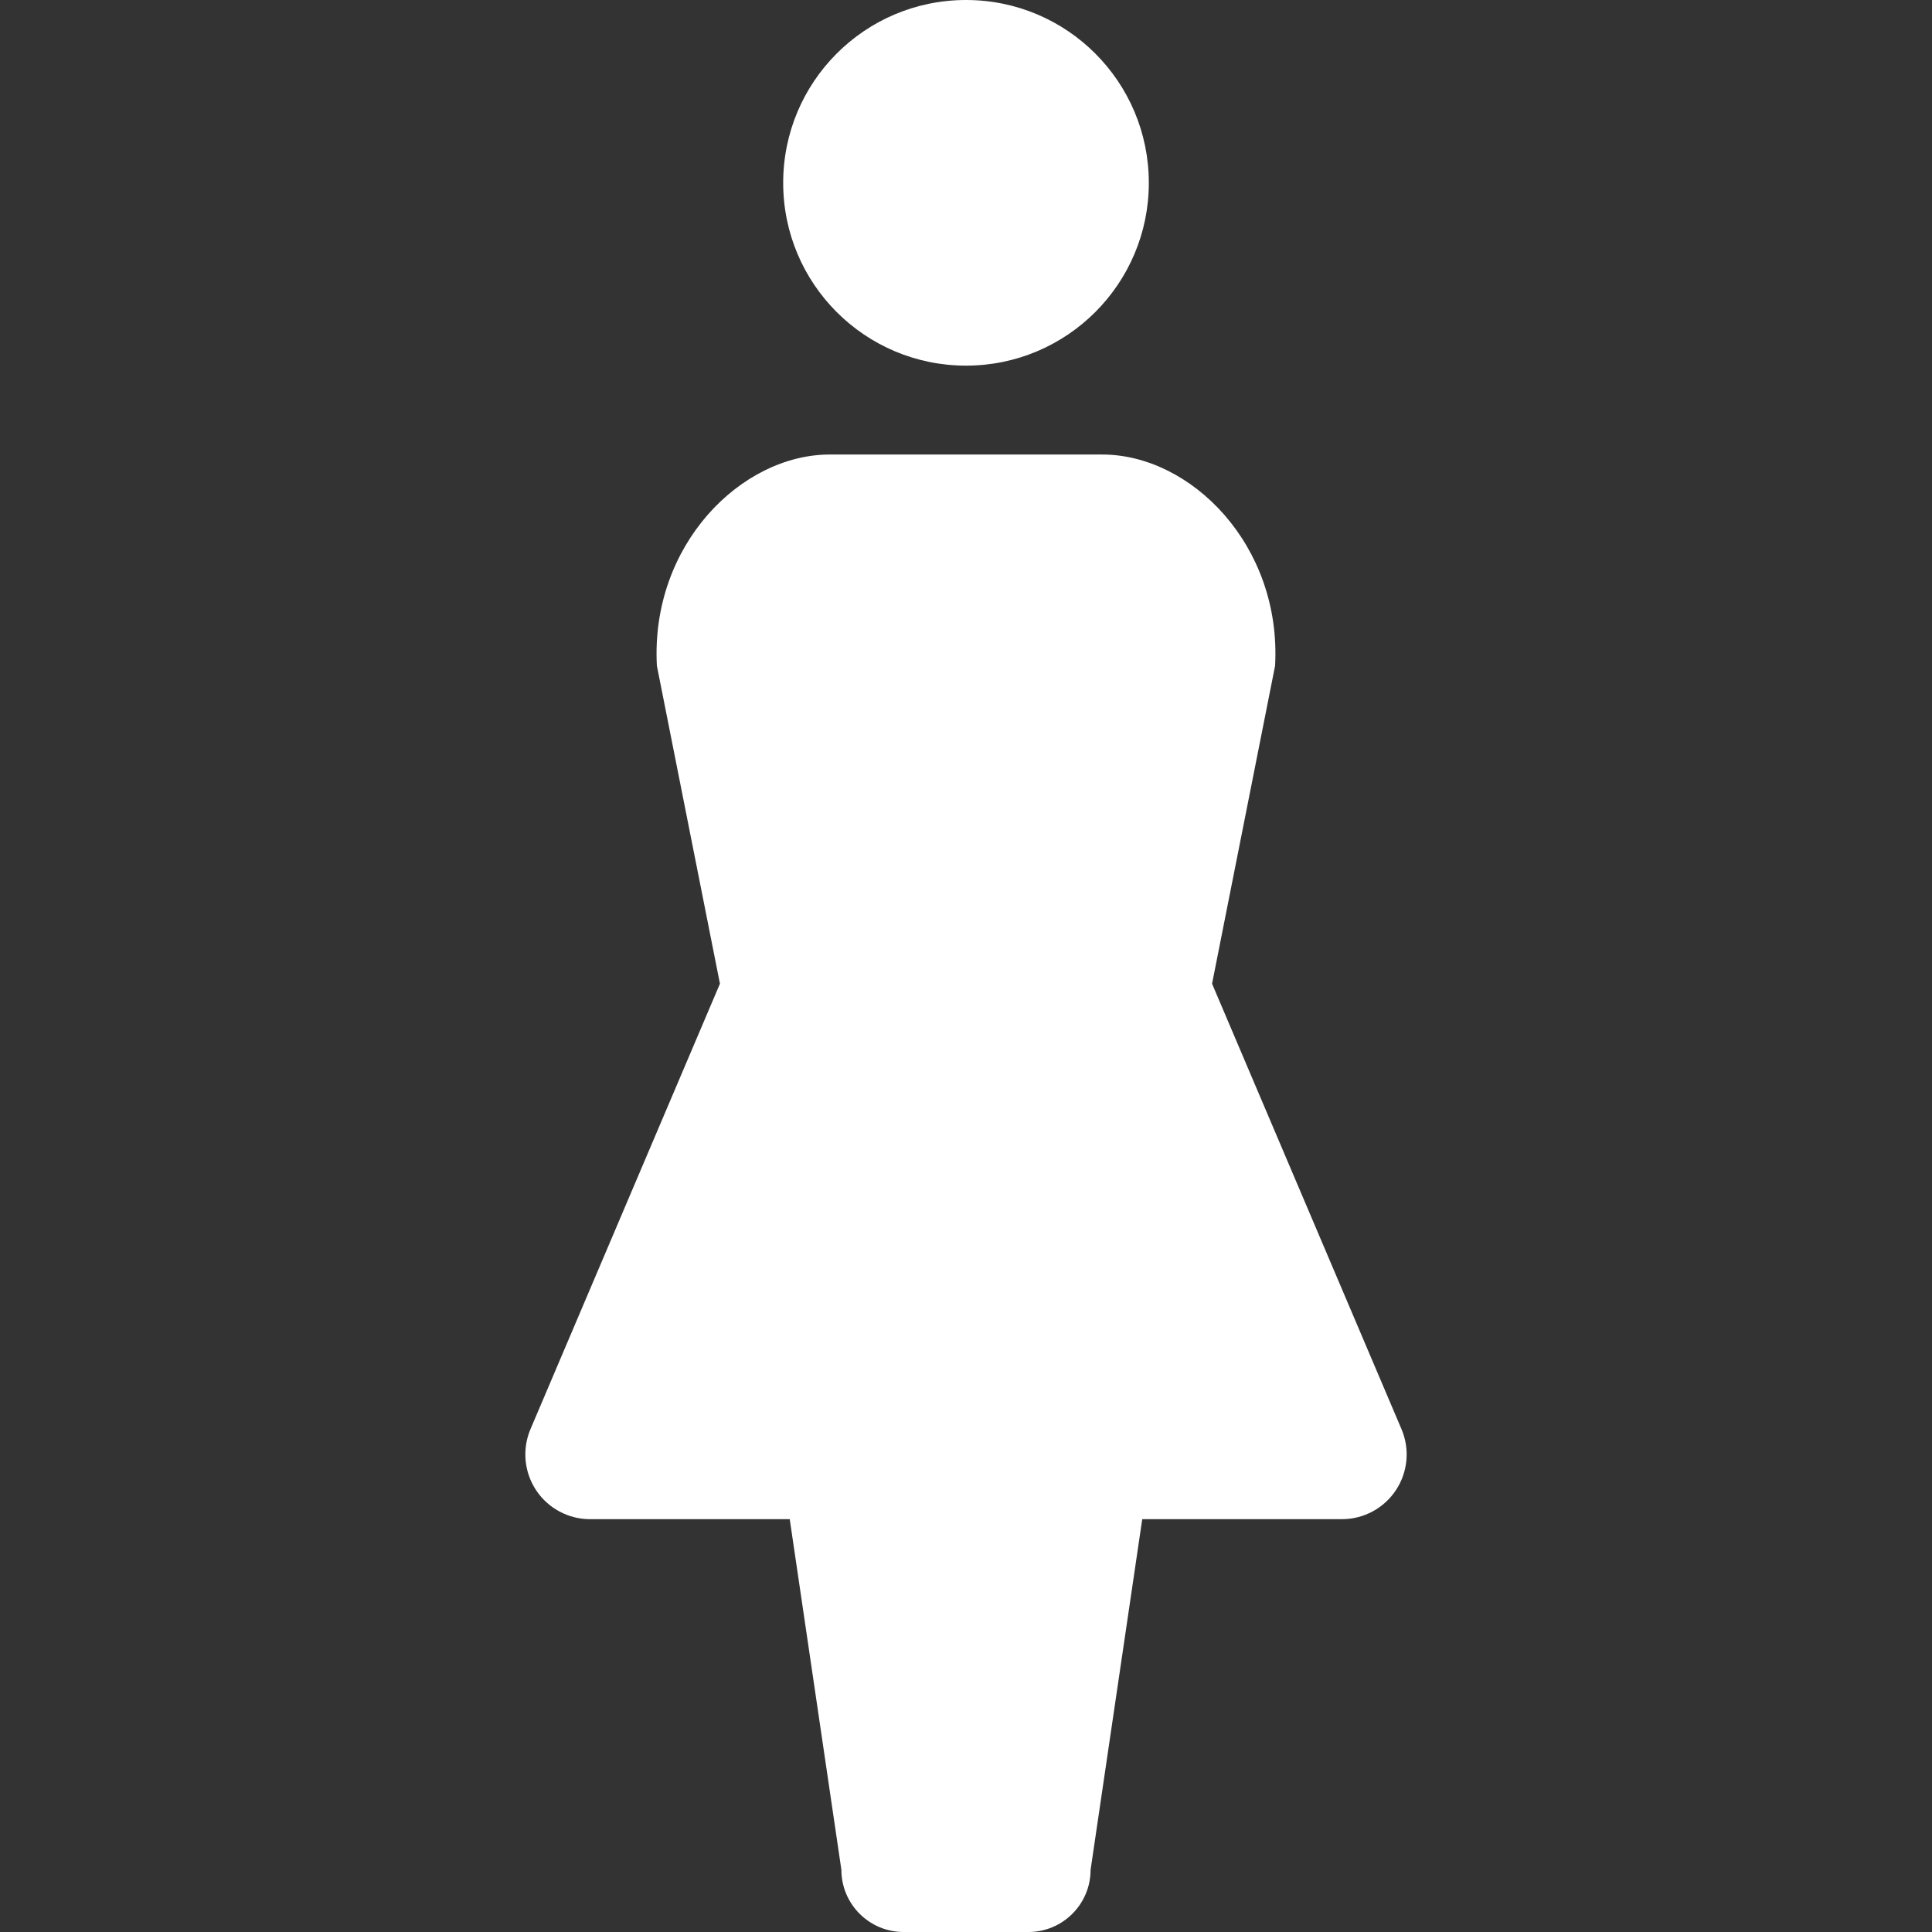 <!--?xml version="1.0" encoding="utf-8"?-->
<!-- Generator: Adobe Illustrator 18.1.1, SVG Export Plug-In . SVG Version: 6.00 Build 0)  -->

<svg version="1.1" id="_x32_" xmlns="http://www.w3.org/2000/svg" xmlns:xlink="http://www.w3.org/1999/xlink" x="0px" y="0px" viewBox="0 0 512 512" style="width: 256px; height: 256px; opacity: 1;" xml:space="preserve">
<rect x="0" y="0" width="512" height="512" fill="#333333" stroke="none"/>
<style type="text/css">
	.st0{fill:#4B4B4B;}
</style>
<g>
	<path class="st0" d="M256.002,96.898c26.756,0,48.448-21.703,48.448-48.431C304.45,21.675,282.757,0,256.002,0
		c-26.774,0-48.45,21.675-48.45,48.467C207.552,75.195,229.227,96.898,256.002,96.898z" style="fill: rgb(255, 255, 255);"></path>
	<path class="st0" d="M371.412,378.74l-50.204-118.046l16.704-84.265c1.737-31.99-22.329-55.974-45.804-55.974h-72.224
		c-23.466,0-47.531,23.984-45.804,55.974l16.713,84.265L140.581,378.74c-2.245,5.29-1.69,11.37,1.482,16.168
		c3.172,4.798,8.543,7.689,14.305,7.689h52.921l13.687,92.918c0,9.097,7.388,16.486,16.494,16.486c3.299,0,29.755,0,33.054,0
		c9.115,0,16.494-7.389,16.494-16.486l13.687-92.918h52.921c5.762,0,11.133-2.891,14.305-7.689
		C373.112,390.109,373.666,384.029,371.412,378.74z" style="fill: rgb(255, 255, 255);"></path>
</g>
</svg>
